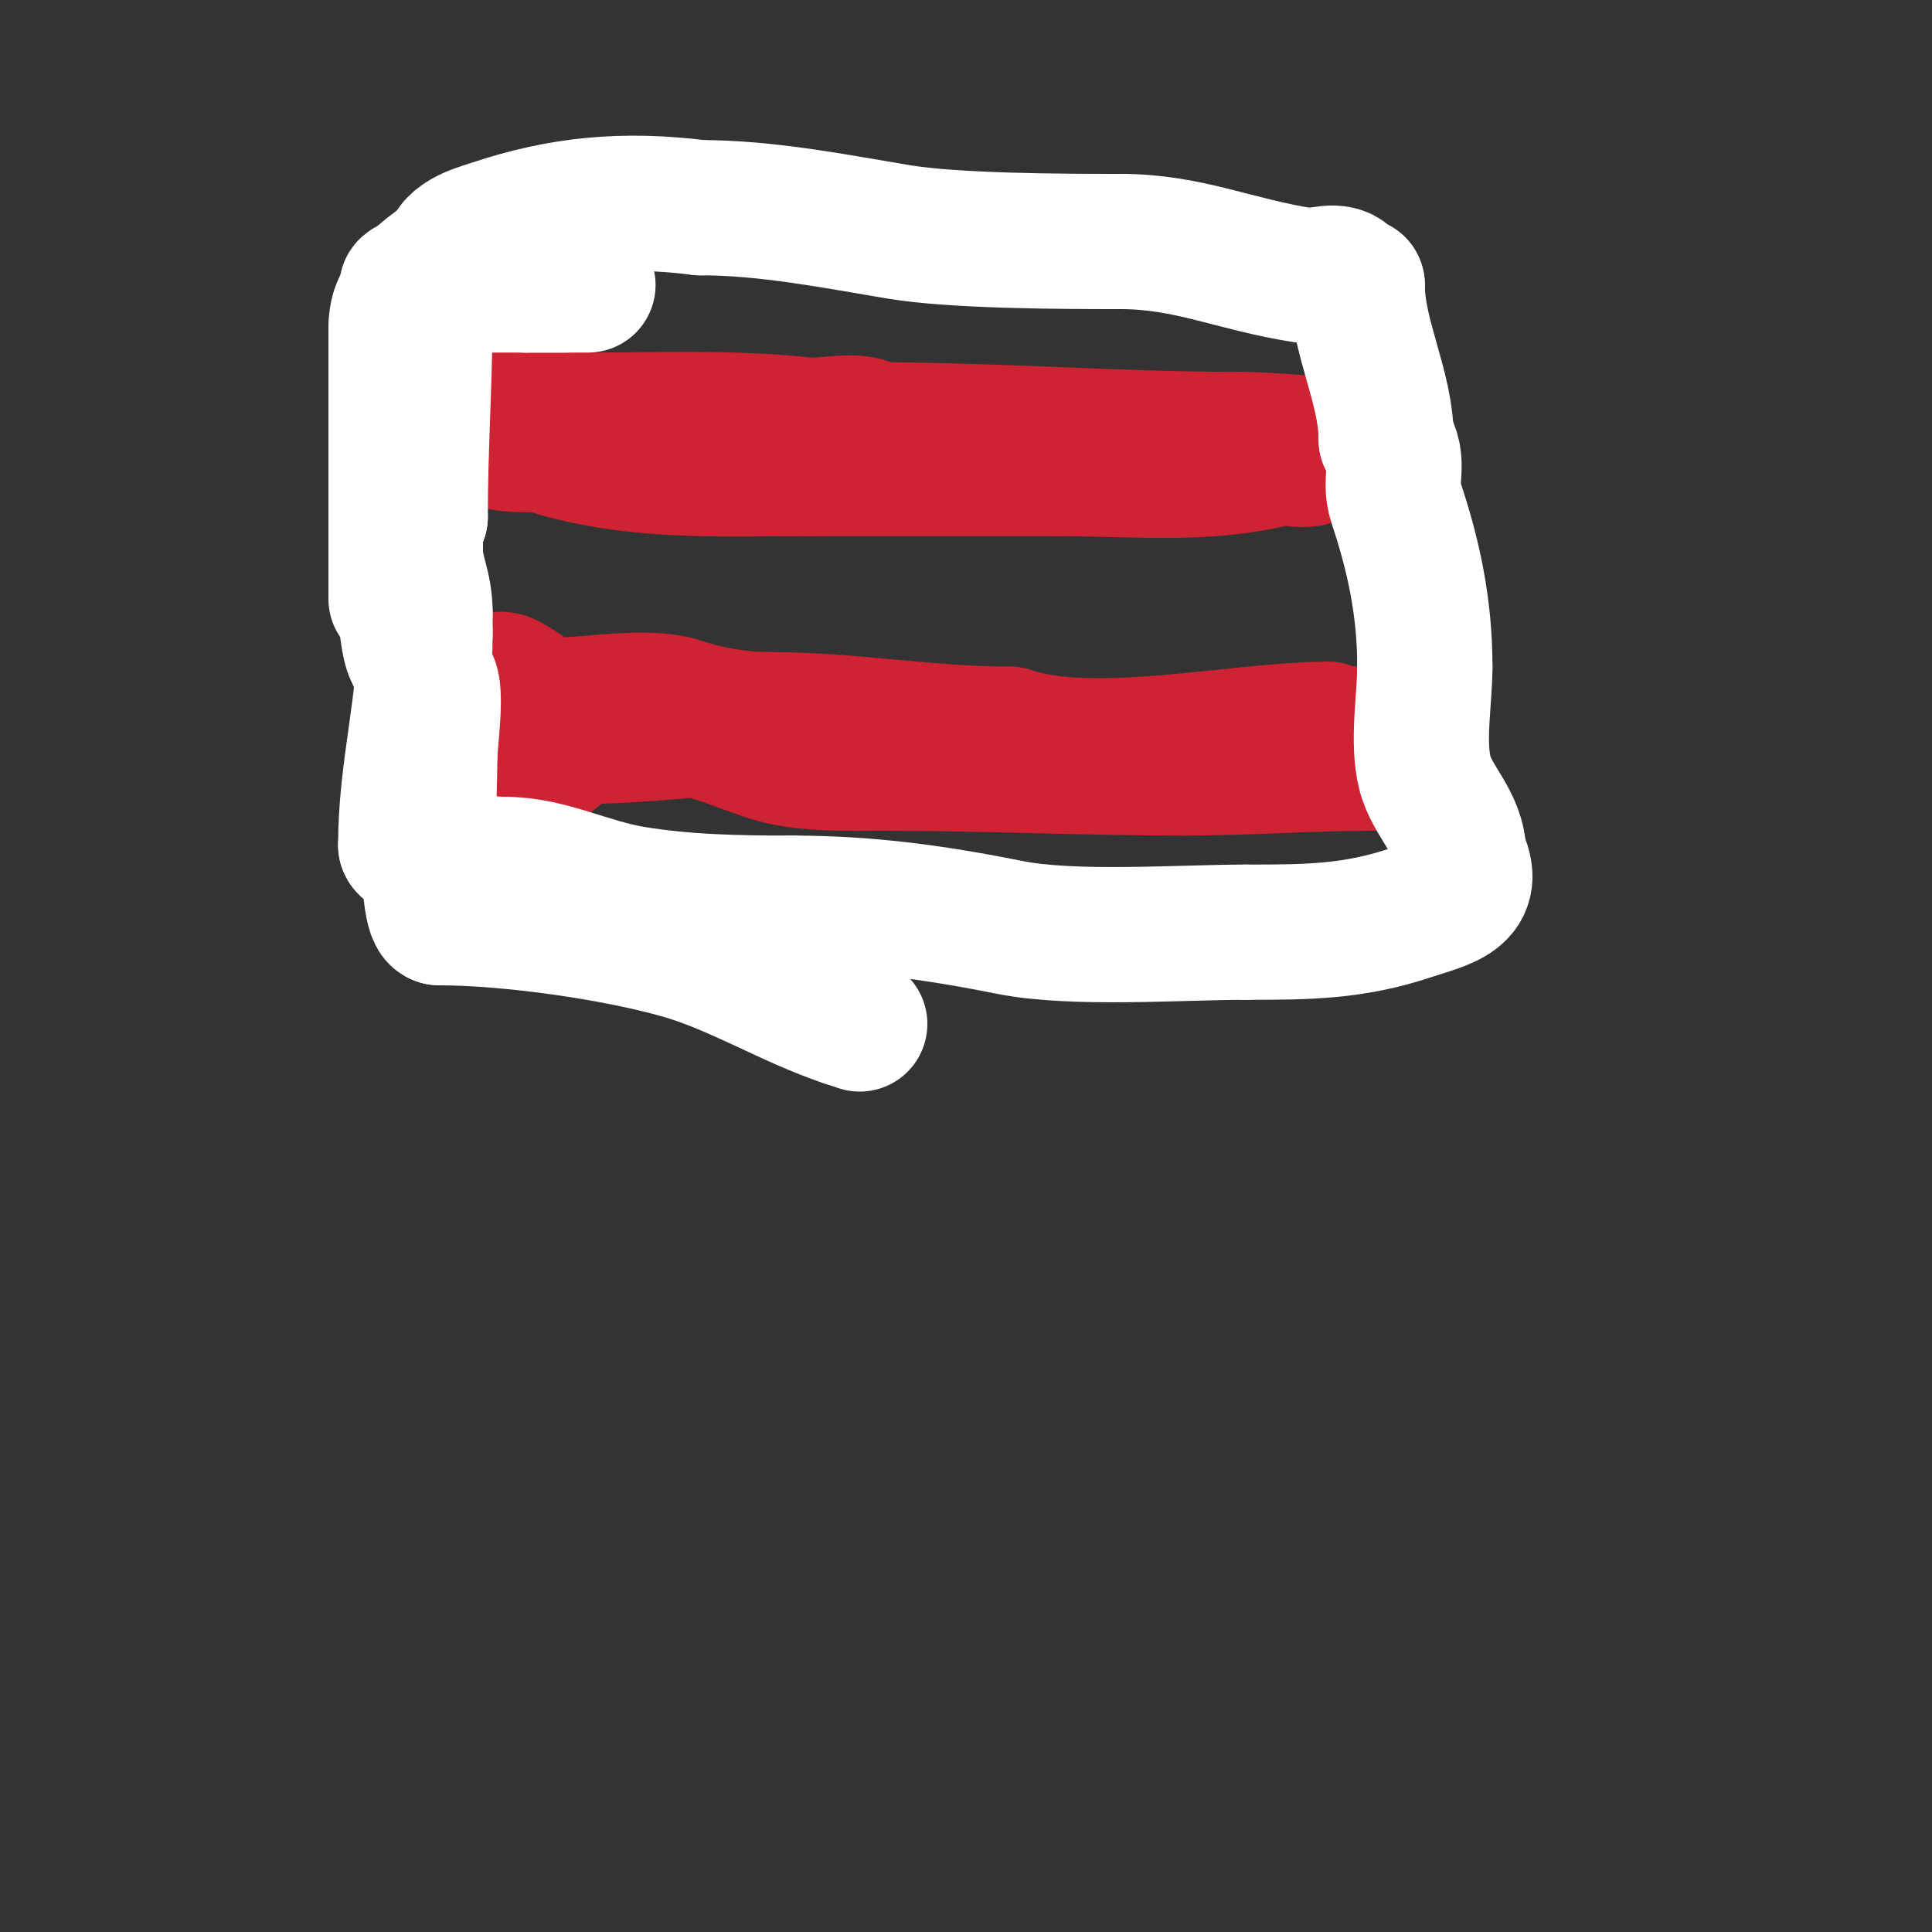 <svg viewBox='0 0 400 400' version='1.1' xmlns='http://www.w3.org/2000/svg' xmlns:xlink='http://www.w3.org/1999/xlink'><rect x="0" y="0" width="400" height="400" fill="#333333" stroke="none"/><g fill='none' stroke='#cf2233' stroke-width='3' stroke-linecap='round' stroke-linejoin='round'><path d='M100,77c16.945,0 34.304,5.243 51,7c15.247,1.605 42.236,2.252 58,0c6.022,-0.86 11.923,-2.747 18,-3c16.929,-0.705 34.053,0 51,0'/><path d='M100,76c1.567,0 1,0.667 1,2c0,8.527 -2,16.578 -2,25'/><path d='M99,103c9.623,0.601 18.557,2.274 28,3c9.232,0.71 18.938,0.133 28,-1c23.541,-2.943 48.954,0 72,0'/><path d='M227,105c18.145,0 35.821,1 54,1'/><path d='M281,106c0,-8.388 11.372,-22 -2,-22'/><path d='M279,84c-1.776,0 -1,-4.336 -1,-6'/><path d='M96,146c-3.756,0 1.178,17.178 3,19c1.179,1.179 3.333,0 5,0c5,0 10,0 15,0c22.451,0 44.031,-4.871 67,-2'/><path d='M186,163c7.011,1.275 13.921,3.183 21,4c5.309,0.613 10.663,0.733 16,1c15.559,0.778 31.401,0 47,0c4.615,0 14.514,-0.514 18,-4'/><path d='M288,164c0,-7.487 2.169,-17.831 -4,-24c-1.276,-1.276 -15.522,-0.025 -16,0c-10.562,0.556 -20.606,4 -31,4'/><path d='M237,144c-15.704,0 -53.376,3.156 -66,0c-10.671,-2.668 -23.598,-4.371 -35,-6c-5.462,-0.78 -9.486,-0.162 -15,-2'/><path d='M121,136c-5.439,0 -28,0.236 -28,5'/><path d='M93,141c0,5.596 3,9.313 3,14'/></g>
<g fill='none' stroke='#cf2233' stroke-width='28' stroke-linecap='round' stroke-linejoin='round'><path d='M101,142c3.405,0 -9.153,16 6,16'/><path d='M107,158c17.688,0 5.932,-13.034 -2,-17c-4.903,-2.451 -3.489,8.756 -3,9c1.333,0.667 2.946,0.946 4,2'/><path d='M106,152c2.138,0 11.645,1.355 13,0c1,-1 1,-3 2,-4c0.471,-0.471 1.353,-0.162 2,0c4.792,1.198 7.761,2 13,2'/><path d='M136,150c8.364,0 15.541,3.514 23,6c7.085,2.362 16.429,2 24,2'/><path d='M183,158c20.618,0 41.644,1 62,1'/><path d='M245,159c12.85,0 26.836,-1 39,-1'/><path d='M284,158c0,-1.349 3.943,-1.057 3,-2c-2.857,-2.857 -8.892,-1.892 -12,-5'/><path d='M275,151c-18.874,0 -48.109,6.964 -66,1'/><path d='M209,152c-17.387,0 -32.454,-3 -50,-3'/><path d='M159,149c-5.798,0 -12.48,-1.16 -18,-3c-6.974,-2.325 -18.558,0 -26,0'/><path d='M115,146c-4.333,0 -8.667,0 -13,0'/><path d='M104,82c0,1.028 -3.481,8.259 -2,9c2.725,1.362 6.867,1 10,1'/><path d='M112,92c18.401,6.134 36.626,5 56,5'/><path d='M168,97c17,0 34,0 51,0'/><path d='M219,97c15.554,0 30.376,1.656 45,-2c2.92,-0.73 6.725,1.275 9,-1'/><path d='M273,94c0.495,0 11,-2 11,-2c0,0 -4.667,0 -7,0c-6.73,0 -13.217,-1 -20,-1'/><path d='M257,91c-25.633,0 -50.658,-2 -76,-2'/><path d='M181,89c-2.779,-2.779 -10.154,-0.573 -14,-1c-15.176,-1.686 -30.691,-1 -46,-1'/><path d='M121,87c-6.568,0 -11.448,-3 -17,-3'/></g>
<g fill='none' stroke='#ffffff' stroke-width='28' stroke-linecap='round' stroke-linejoin='round'><path d='M86,98c0,5.333 0,10.667 0,16'/><path d='M86,114c0,4.711 2,7.08 2,13'/><path d='M88,127c0,1.333 0,2.667 0,4'/><path d='M88,131c0,15.467 -4,28.437 -4,44'/><path d='M84,175c0,1.635 15.53,4 21,4'/><path d='M105,179c8.433,0 16.877,4.48 26,6c10.834,1.806 21.865,2 33,2'/><path d='M164,187c15.783,0 29.749,1.95 45,5c13.279,2.656 35.401,1 49,1'/><path d='M258,193c12.808,0 22.194,-0.065 34,-4c7.108,-2.369 14.271,-3.458 10,-12'/><path d='M302,177c0,-6.938 -5.504,-11.015 -7,-17c-1.619,-6.476 0,-15.262 0,-22'/><path d='M295,138c0,-12.411 -2.364,-23.092 -6,-34c-1.616,-4.848 1.204,-8.194 -2,-13'/><path d='M287,91c0,-10.902 -6,-21.215 -6,-32'/><path d='M281,59c-1.211,0 -2.287,-1.643 -3,-2c-2.385,-1.193 -5.364,0.405 -8,0c-14.363,-2.21 -23.877,-7 -38,-7'/><path d='M232,50c-12.357,0 -34.389,-0.065 -46,-2c-13.073,-2.179 -27.166,-5 -41,-5'/><path d='M145,43c-15.942,-1.993 -28.786,-0.738 -43,4c-3.344,1.115 -9,2.48 -9,7'/><path d='M93,54c-2.707,0 -5.553,3.777 -8,5c-2.91,1.455 3.093,0 6,0'/><path d='M91,59c8.667,0 17.333,0 26,0'/><path d='M117,59c12.551,0 -3.144,0 -8,0'/><path d='M109,59c-11.017,0 -27,-4.258 -27,9'/><path d='M82,68c0,9.667 0,19.333 0,29'/><path d='M82,97c0,7 0,14 0,21c0,2 0,6 0,6c0,0 0,-2 0,-3c0,-3.99 2.866,-10.798 5,-14'/><path d='M87,107c0,-14.591 1,-28.594 1,-43'/><path d='M88,64c0,-1 0,-3 0,-3c0,0 -1.851,9.956 -2,11c-1.449,10.143 -1,20.616 -1,31'/><path d='M85,103c0,9.024 -2.19,22.238 0,31c0.528,2.113 3.283,6.283 4,7c1.58,1.58 0,13.019 0,15'/><path d='M89,156c0,5.078 -1.277,34 2,34'/><path d='M91,190c14.412,0 36.259,3.074 50,7c11.722,3.349 22.556,10.185 34,14'/><path d='M175,211l3,1'/><path d='M213,321'/></g>
</svg>